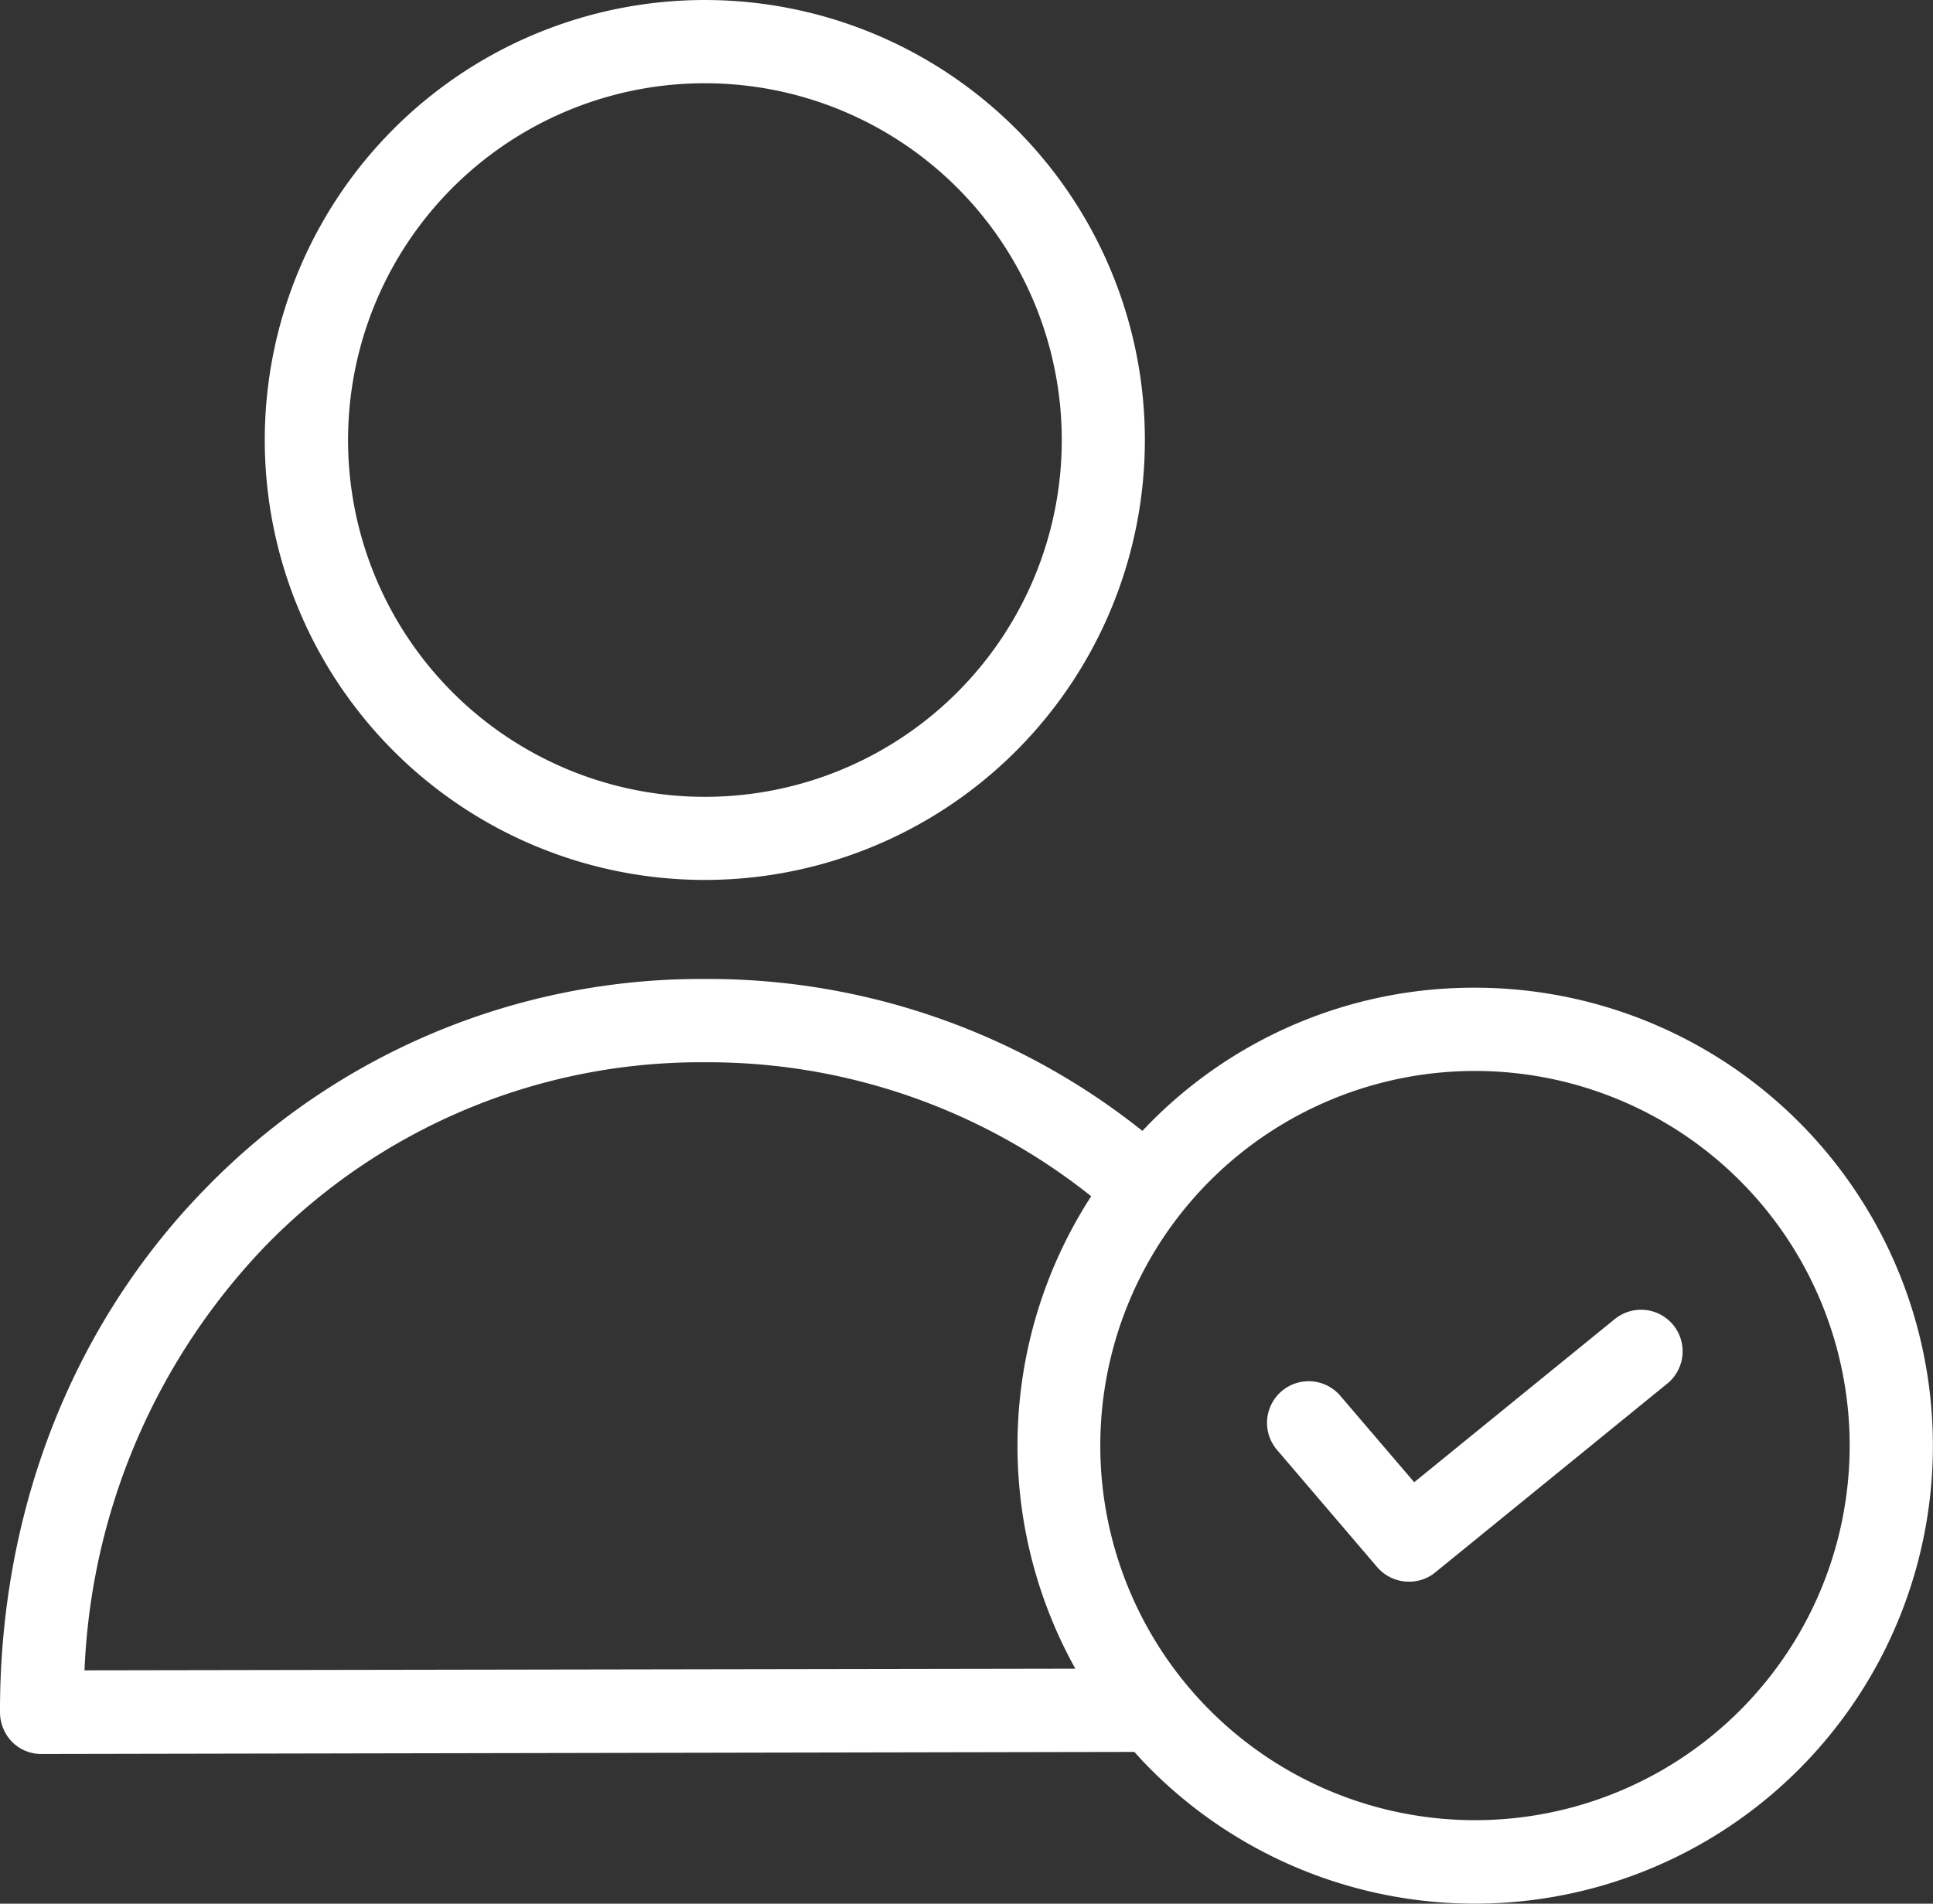 <svg xmlns="http://www.w3.org/2000/svg" width="121.876" height="120.052" viewBox="0 0 121.876 120.052">
  <rect x="0" y="0" width="121.876" height="120.052" fill="#333333" stroke="none"/>
  <g id="user" transform="translate(0 -0.066)">
    <path id="Path_29" data-name="Path 29" d="M93,294.428a28.633,28.633,0,0,0-20.972,9.03,43.886,43.886,0,0,0-27.535-9.581h-.079a43.556,43.556,0,0,0-31.445,13.2C4.567,315.664-.026,327.4,0,340.127a2.707,2.707,0,0,0,.762,1.863,2.594,2.594,0,0,0,1.863.762l68.9-.131c.158.184.314.341.473.525a28.881,28.881,0,1,0,21-48.718ZM5.328,337.476A41.049,41.049,0,0,1,16.72,310.73a38.279,38.279,0,0,1,27.692-11.6h.079A38.737,38.737,0,0,1,68.8,307.579a28.938,28.938,0,0,0-1,29.793ZM93,346.926A23.624,23.624,0,1,1,116.622,323.3,23.623,23.623,0,0,1,93,346.926Zm0,0" transform="translate(0 -232.074)" fill="#fff"/>
    <path id="Path_30" data-name="Path 30" d="M107.194,55.557A27.745,27.745,0,1,0,79.449,27.812,27.745,27.745,0,0,0,107.194,55.557Zm0-50.24A22.5,22.5,0,1,1,84.7,27.812,22.495,22.495,0,0,1,107.194,5.316Zm0,0" transform="translate(-62.755)" fill="#fff"/>
    <path id="Path_31" data-name="Path 31" d="M402.2,393.66,389.52,403.976l-4.646-5.434a2.625,2.625,0,1,0-3.989,3.413l6.3,7.375a2.64,2.64,0,0,0,2,.918,2.581,2.581,0,0,0,1.652-.577l14.674-11.943a2.622,2.622,0,0,0-3.308-4.068Zm0,0" transform="translate(-300.354 -310.437)" fill="#fff"/>
  </g>
</svg>

